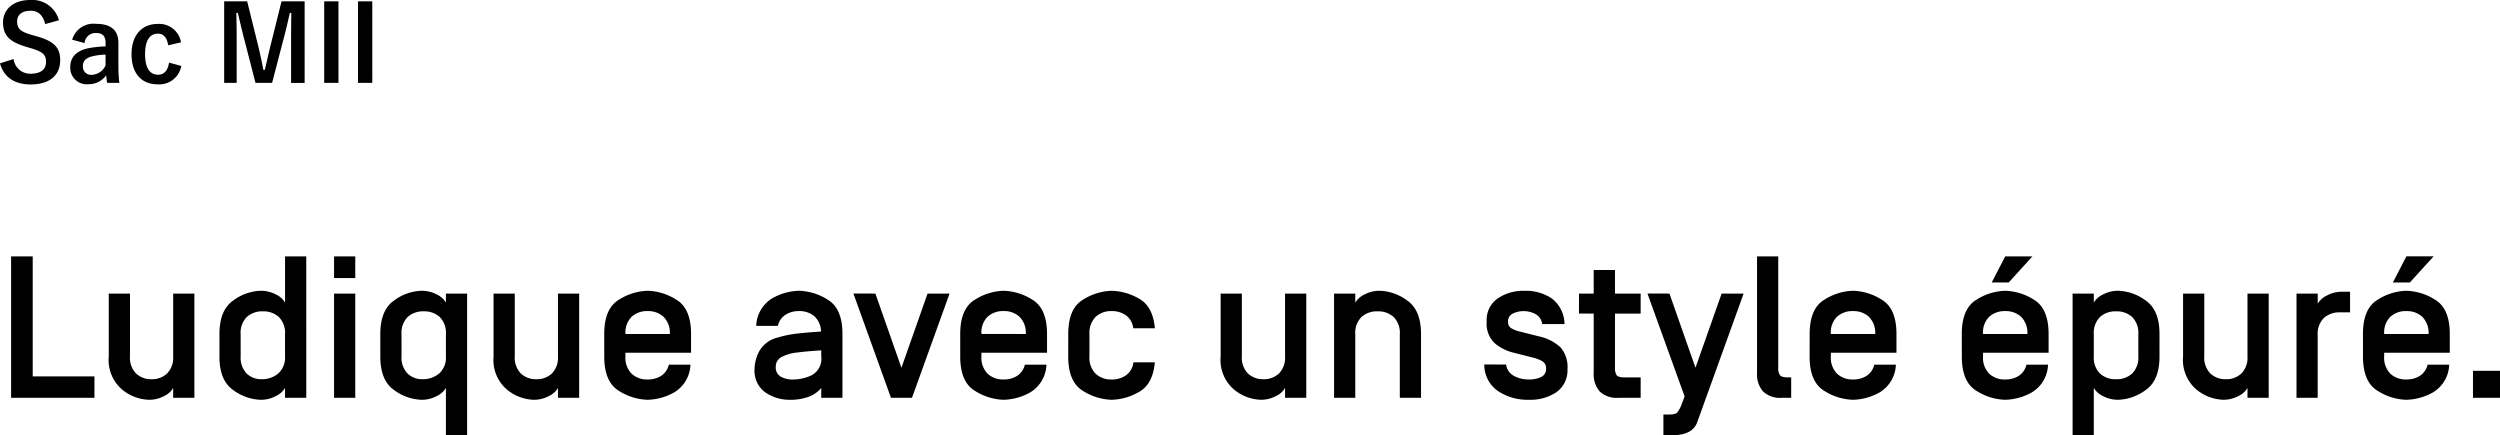 <svg xmlns="http://www.w3.org/2000/svg" width="309.382" height="53.832" viewBox="0 0 309.382 53.832">
  <g id="グループ_856" data-name="グループ 856" transform="translate(-986.481 -23698.77)">
    <path id="パス_314" data-name="パス 314" d="M1.855,0H12.17V-2.649H4.529V-17.5H1.855ZM13.94-5.1A4.8,4.8,0,0,0,15.6-1.019,5.471,5.471,0,0,0,18.921.244a3.9,3.9,0,0,0,1.862-.458,2.5,2.5,0,0,0,1.129-1.007V0h2.625V-12.9H21.912v7.751A2.791,2.791,0,0,1,21.149-3a2.714,2.714,0,0,1-1.91.7,2.714,2.714,0,0,1-1.91-.7,2.791,2.791,0,0,1-.763-2.155V-12.9H13.94Zm13.7,0V-7.9q0-2.979,1.733-4.163a6,6,0,0,1,3.381-1.184,3.939,3.939,0,0,1,1.868.458,2.494,2.494,0,0,1,1.135,1.007V-17.5h2.625V0H35.754V-1.221A2.581,2.581,0,0,1,34.613-.214a3.9,3.9,0,0,1-1.862.458A6,6,0,0,1,29.37-.94Q27.637-2.124,27.637-5.1Zm2.625-.049A2.817,2.817,0,0,0,31.012-3a2.575,2.575,0,0,0,1.825.7A3.139,3.139,0,0,0,34.906-3a2.636,2.636,0,0,0,.848-2.155v-2.7A2.791,2.791,0,0,0,34.991-10a2.815,2.815,0,0,0-1.984-.7,2.815,2.815,0,0,0-1.984.7,2.791,2.791,0,0,0-.763,2.155ZM41.821,0h2.625V-12.9H41.821Zm0-14.819h2.625V-17.5H41.821ZM47.546-5.1V-7.9q0-2.979,1.733-4.163a6,6,0,0,1,3.381-1.184,3.939,3.939,0,0,1,1.868.458,2.494,2.494,0,0,1,1.135,1.007V-12.9h2.625V4.6H55.664V-1.221A2.581,2.581,0,0,1,54.523-.214a3.9,3.9,0,0,1-1.862.458A6,6,0,0,1,49.28-.94Q47.546-2.124,47.546-5.1Zm2.625-.049A2.817,2.817,0,0,0,50.922-3a2.575,2.575,0,0,0,1.825.7A3.139,3.139,0,0,0,54.816-3a2.636,2.636,0,0,0,.848-2.155v-2.7A2.791,2.791,0,0,0,54.9-10a2.815,2.815,0,0,0-1.984-.7,2.815,2.815,0,0,0-1.984.7,2.791,2.791,0,0,0-.763,2.155ZM61.56-5.1a4.8,4.8,0,0,0,1.66,4.083A5.471,5.471,0,0,0,66.541.244,3.9,3.9,0,0,0,68.4-.214a2.5,2.5,0,0,0,1.129-1.007V0h2.625V-12.9H69.531v7.751A2.791,2.791,0,0,1,68.768-3a2.714,2.714,0,0,1-1.91.7,2.714,2.714,0,0,1-1.91-.7,2.791,2.791,0,0,1-.763-2.155V-12.9H61.56Zm13.7,0q0,3.174,1.849,4.26A6.982,6.982,0,0,0,80.627.244a7.059,7.059,0,0,0,3.265-.9A4.148,4.148,0,0,0,85.925-4.1H83.252a2.24,2.24,0,0,1-.946,1.379,3.035,3.035,0,0,1-1.678.452,2.786,2.786,0,0,1-1.984-.714,2.832,2.832,0,0,1-.763-2.167v-.427H86V-7.9q0-3.174-1.849-4.26a6.982,6.982,0,0,0-3.522-1.086,6.982,6.982,0,0,0-3.522,1.086q-1.849,1.086-1.849,4.26Zm2.625-2.8v-.024a2.723,2.723,0,0,1,.763-2.106,2.815,2.815,0,0,1,1.984-.7,2.78,2.78,0,0,1,1.959.7,2.793,2.793,0,0,1,.787,2.106V-7.9ZM93.86-3.577a3.285,3.285,0,0,0,1.324,2.9,5.261,5.261,0,0,0,3.082.922,6.471,6.471,0,0,0,2.246-.36,3.713,3.713,0,0,0,1.6-1.1V0h2.625V-7.9q0-3.174-1.849-4.26a6.982,6.982,0,0,0-3.522-1.086,7.059,7.059,0,0,0-3.265.9A4.148,4.148,0,0,0,94.067-8.9h2.673a2.24,2.24,0,0,1,.946-1.379,3.035,3.035,0,0,1,1.678-.452,2.808,2.808,0,0,1,1.886.629,2.609,2.609,0,0,1,.836,1.874V-8.2q-1.624.1-2.948.25a13.692,13.692,0,0,0-2.472.507,3.534,3.534,0,0,0-2.2,1.636A4.731,4.731,0,0,0,93.86-3.577Zm2.625-.22a1.367,1.367,0,0,1,.189-.763A1.514,1.514,0,0,1,97.107-5a5.147,5.147,0,0,1,1.99-.6q1.294-.171,3.015-.269v.72a2.317,2.317,0,0,1-1.147,2.338,5.3,5.3,0,0,1-2.283.543,2.939,2.939,0,0,1-1.624-.378A1.281,1.281,0,0,1,96.484-3.8Zm9.607-9.106L110.742,0h2.6l4.651-12.9h-2.722l-3.235,9.18-3.223-9.18Zm13.22,7.8q0,3.174,1.849,4.26A6.982,6.982,0,0,0,124.683.244a7.059,7.059,0,0,0,3.265-.9A4.148,4.148,0,0,0,129.98-4.1h-2.673a2.24,2.24,0,0,1-.946,1.379,3.035,3.035,0,0,1-1.678.452,2.786,2.786,0,0,1-1.984-.714,2.832,2.832,0,0,1-.763-2.167v-.427h8.118V-7.9q0-3.174-1.849-4.26a6.982,6.982,0,0,0-3.522-1.086,6.982,6.982,0,0,0-3.522,1.086q-1.849,1.086-1.849,4.26Zm2.625-2.8v-.024a2.723,2.723,0,0,1,.763-2.106,2.815,2.815,0,0,1,1.984-.7,2.78,2.78,0,0,1,1.959.7,2.793,2.793,0,0,1,.787,2.106V-7.9Zm10.742,2.8q0,3.174,1.849,4.26A6.982,6.982,0,0,0,138.049.244,7.092,7.092,0,0,0,141.388-.7q1.764-.946,2.008-3.693h-2.649a2.3,2.3,0,0,1-.909,1.6,3.007,3.007,0,0,1-1.788.525,2.786,2.786,0,0,1-1.984-.714,2.832,2.832,0,0,1-.763-2.167v-2.7a2.832,2.832,0,0,1,.763-2.167,2.786,2.786,0,0,1,1.984-.714,2.951,2.951,0,0,1,1.776.525,2.32,2.32,0,0,1,.9,1.6H143.4q-.244-2.747-2.008-3.693a7.092,7.092,0,0,0-3.339-.946,6.982,6.982,0,0,0-3.522,1.086q-1.849,1.086-1.849,4.26Zm18.86,0a4.8,4.8,0,0,0,1.66,4.083,5.471,5.471,0,0,0,3.32,1.263,3.9,3.9,0,0,0,1.862-.458,2.5,2.5,0,0,0,1.129-1.007V0h2.625V-12.9h-2.625v7.751A2.791,2.791,0,0,1,158.746-3a2.714,2.714,0,0,1-1.91.7,2.714,2.714,0,0,1-1.91-.7,2.791,2.791,0,0,1-.763-2.155V-12.9h-2.625ZM165.576,0H168.2V-7.849A2.791,2.791,0,0,1,168.964-10a2.832,2.832,0,0,1,2-.7,2.815,2.815,0,0,1,1.984.7,2.791,2.791,0,0,1,.763,2.155V0h2.625V-7.9q0-2.979-1.74-4.163a6.031,6.031,0,0,0-3.387-1.184,3.9,3.9,0,0,0-1.862.458A2.581,2.581,0,0,0,168.2-11.78V-12.9h-2.625Zm18.591-4.126a3.94,3.94,0,0,0,1.685,3.284A6.577,6.577,0,0,0,189.661.244,5.813,5.813,0,0,0,193.1-.7a3.317,3.317,0,0,0,1.361-2.85,3.7,3.7,0,0,0-.885-2.716A5.655,5.655,0,0,0,190.942-7.6l-2.38-.6a3.963,3.963,0,0,1-.989-.372.864.864,0,0,1-.464-.824,1.045,1.045,0,0,1,.629-1.05,3,3,0,0,1,1.227-.281,3.086,3.086,0,0,1,1.563.378,1.649,1.649,0,0,1,.806,1.221h2.759a4.028,4.028,0,0,0-1.526-3.131,5.694,5.694,0,0,0-3.43-.983,5.663,5.663,0,0,0-3.314.946,3.24,3.24,0,0,0-1.361,2.85,3.318,3.318,0,0,0,1,2.692A5.624,5.624,0,0,0,187.732-5.6l2.454.623a4.292,4.292,0,0,1,1.123.427.98.98,0,0,1,.5.928,1.068,1.068,0,0,1-.635,1.062,3.524,3.524,0,0,1-1.489.293,3.764,3.764,0,0,1-1.862-.452,1.841,1.841,0,0,1-.958-1.4Zm11.719-6.3V-12.9h1.819V-15.82h2.637V-12.9h3.174v2.478h-3.174v6.677a1.61,1.61,0,0,0,.208.958q.208.262.989.262h1.978V0h-2.734a3.072,3.072,0,0,1-2.338-.787,3.226,3.226,0,0,1-.739-2.289v-7.349Zm8.472-2.478,4.6,12.732-.354.94a3.915,3.915,0,0,1-.562,1.056q-.232.25-1.184.25h-.525V4.6h1.343a3.678,3.678,0,0,0,1.862-.415,2.2,2.2,0,0,0,.995-1.208L216.26-12.9h-2.722L210.3-3.723,207.08-12.9ZM217.92-3.076V-17.5h2.625V-3.748a1.574,1.574,0,0,0,.214.958q.214.262.995.262h.391V0H221a3.072,3.072,0,0,1-2.338-.787A3.226,3.226,0,0,1,217.92-3.076ZM224.426-5.1q0,3.174,1.849,4.26A6.982,6.982,0,0,0,229.8.244a7.059,7.059,0,0,0,3.265-.9A4.148,4.148,0,0,0,235.1-4.1h-2.673a2.24,2.24,0,0,1-.946,1.379,3.035,3.035,0,0,1-1.678.452,2.786,2.786,0,0,1-1.984-.714,2.832,2.832,0,0,1-.763-2.167v-.427h8.118V-7.9q0-3.174-1.849-4.26a6.982,6.982,0,0,0-3.522-1.086,6.982,6.982,0,0,0-3.522,1.086q-1.849,1.086-1.849,4.26Zm2.625-2.8v-.024a2.723,2.723,0,0,1,.763-2.106,2.815,2.815,0,0,1,1.984-.7,2.78,2.78,0,0,1,1.959.7,2.793,2.793,0,0,1,.787,2.106V-7.9Zm16.211,2.8q0,3.174,1.849,4.26A6.982,6.982,0,0,0,248.633.244a7.059,7.059,0,0,0,3.265-.9A4.148,4.148,0,0,0,253.931-4.1h-2.673a2.24,2.24,0,0,1-.946,1.379,3.035,3.035,0,0,1-1.678.452,2.786,2.786,0,0,1-1.984-.714,2.832,2.832,0,0,1-.763-2.167v-.427H254V-7.9q0-3.174-1.849-4.26a6.982,6.982,0,0,0-3.522-1.086,6.982,6.982,0,0,0-3.522,1.086q-1.849,1.086-1.849,4.26Zm2.625-2.8v-.024a2.723,2.723,0,0,1,.763-2.106,2.815,2.815,0,0,1,1.984-.7,2.78,2.78,0,0,1,1.959.7,2.793,2.793,0,0,1,.787,2.106V-7.9Zm1.074-6.372h2.1L252-17.5h-3.369ZM256.97,4.6h2.625V-1.221a2.581,2.581,0,0,0,1.141,1.007A3.9,3.9,0,0,0,262.6.244,6.031,6.031,0,0,0,265.985-.94q1.74-1.184,1.74-4.163V-7.9q0-2.979-1.74-4.163a6.031,6.031,0,0,0-3.387-1.184,3.9,3.9,0,0,0-1.862.458,2.581,2.581,0,0,0-1.141,1.007V-12.9H256.97Zm2.625-9.753v-2.7A2.791,2.791,0,0,1,260.358-10a2.832,2.832,0,0,1,2-.7,2.815,2.815,0,0,1,1.984.7,2.791,2.791,0,0,1,.763,2.155v2.7A2.791,2.791,0,0,1,264.337-3a2.815,2.815,0,0,1-1.984.7,2.837,2.837,0,0,1-1.99-.7A2.778,2.778,0,0,1,259.595-5.151Zm11.047.049a4.8,4.8,0,0,0,1.66,4.083,5.471,5.471,0,0,0,3.32,1.263,3.9,3.9,0,0,0,1.862-.458,2.5,2.5,0,0,0,1.129-1.007V0h2.625V-12.9h-2.625v7.751A2.791,2.791,0,0,1,277.85-3a2.714,2.714,0,0,1-1.91.7,2.714,2.714,0,0,1-1.91-.7,2.791,2.791,0,0,1-.763-2.155V-12.9h-2.625ZM284.68,0H287.3V-7.727a2.77,2.77,0,0,1,.763-2.148,2.847,2.847,0,0,1,2-.7h1.245v-2.551h-1a3.862,3.862,0,0,0-1.862.464,2.613,2.613,0,0,0-1.141,1.013V-12.9H284.68Zm8.228-5.1q0,3.174,1.849,4.26A6.982,6.982,0,0,0,298.279.244a7.059,7.059,0,0,0,3.265-.9A4.148,4.148,0,0,0,303.577-4.1H300.9a2.24,2.24,0,0,1-.946,1.379,3.035,3.035,0,0,1-1.678.452,2.786,2.786,0,0,1-1.984-.714,2.832,2.832,0,0,1-.763-2.167v-.427h8.118V-7.9q0-3.174-1.849-4.26a6.982,6.982,0,0,0-3.522-1.086,6.982,6.982,0,0,0-3.522,1.086q-1.849,1.086-1.849,4.26Zm2.625-2.8v-.024a2.723,2.723,0,0,1,.763-2.106,2.815,2.815,0,0,1,1.984-.7,2.78,2.78,0,0,1,1.959.7,2.793,2.793,0,0,1,.787,2.106V-7.9Zm1.074-6.372h2.1l2.942-3.235h-3.369ZM306.519,0h3.345V-3.345h-3.345Z" transform="translate(986 23748)"/>
    <path id="パス_313" data-name="パス 313" d="M7.774-7.722a3.414,3.414,0,0,0-3.549-2.509C2.054-10.231.858-9,.858-7.475c0,1.547.689,2.392,2.834,3.029l.52.156c1.651.468,1.963.871,1.963,1.742s-.6,1.443-1.924,1.443a2.079,2.079,0,0,1-2.093-1.82L.481-2.392C.962-.637,2.327.221,4.29.221,6.708.221,7.93-1,7.93-2.769c0-1.482-.65-2.353-2.951-2.977L4.446-5.9C2.99-6.305,2.6-6.708,2.6-7.592,2.6-8.4,3.211-8.9,4.277-8.9c.936,0,1.534.559,1.794,1.651ZM10.946-4.9a1.36,1.36,0,0,1,1.365-1.248c.858,0,1.235.364,1.235,1.261v.4a13.7,13.7,0,0,0-2.041.208c-1.547.3-2.327,1.105-2.327,2.353a2.028,2.028,0,0,0,2.2,2.119A2.674,2.674,0,0,0,13.624-.91c.039.416.065.624.117.936h1.508a18.929,18.929,0,0,1-.117-2.106V-4.914c0-1.586-.923-2.366-2.769-2.366A2.743,2.743,0,0,0,9.412-5.317Zm2.6,2.756a1.946,1.946,0,0,1-1.664,1.17,1.011,1.011,0,0,1-1.144-1.079c0-.637.4-1.027,1.17-1.209a7.425,7.425,0,0,1,1.638-.208ZM22.88-4.992a2.725,2.725,0,0,0-2.886-2.275c-1.989,0-3.237,1.43-3.237,3.757S17.966.208,19.994.208a2.769,2.769,0,0,0,2.925-2.275L21.4-2.483c-.156.988-.6,1.5-1.365,1.5-1.053,0-1.6-.9-1.6-2.548s.546-2.535,1.6-2.535c.663,0,1.105.455,1.261,1.443Zm15.3-5.07h-2.86L34.034-4.888c-.3,1.157-.507,2.2-.78,3.3h-.182c-.208-1.105-.468-2.275-.728-3.328L31.07-10.062H28.223V.026H29.77v-5.07c0-1.248-.013-2.418-.039-3.588h.182c.3,1.235.546,2.327.858,3.5L32.1.026h2.054L35.516-5.2c.338-1.235.572-2.275.832-3.432h.182c-.013,1.2-.026,2.3-.026,3.562v5.1h1.677Zm4.186,0H40.6V.026h1.768Zm4.186,0H44.785V.026h1.768Z" transform="translate(986 23709)"/>
  </g>
</svg>
